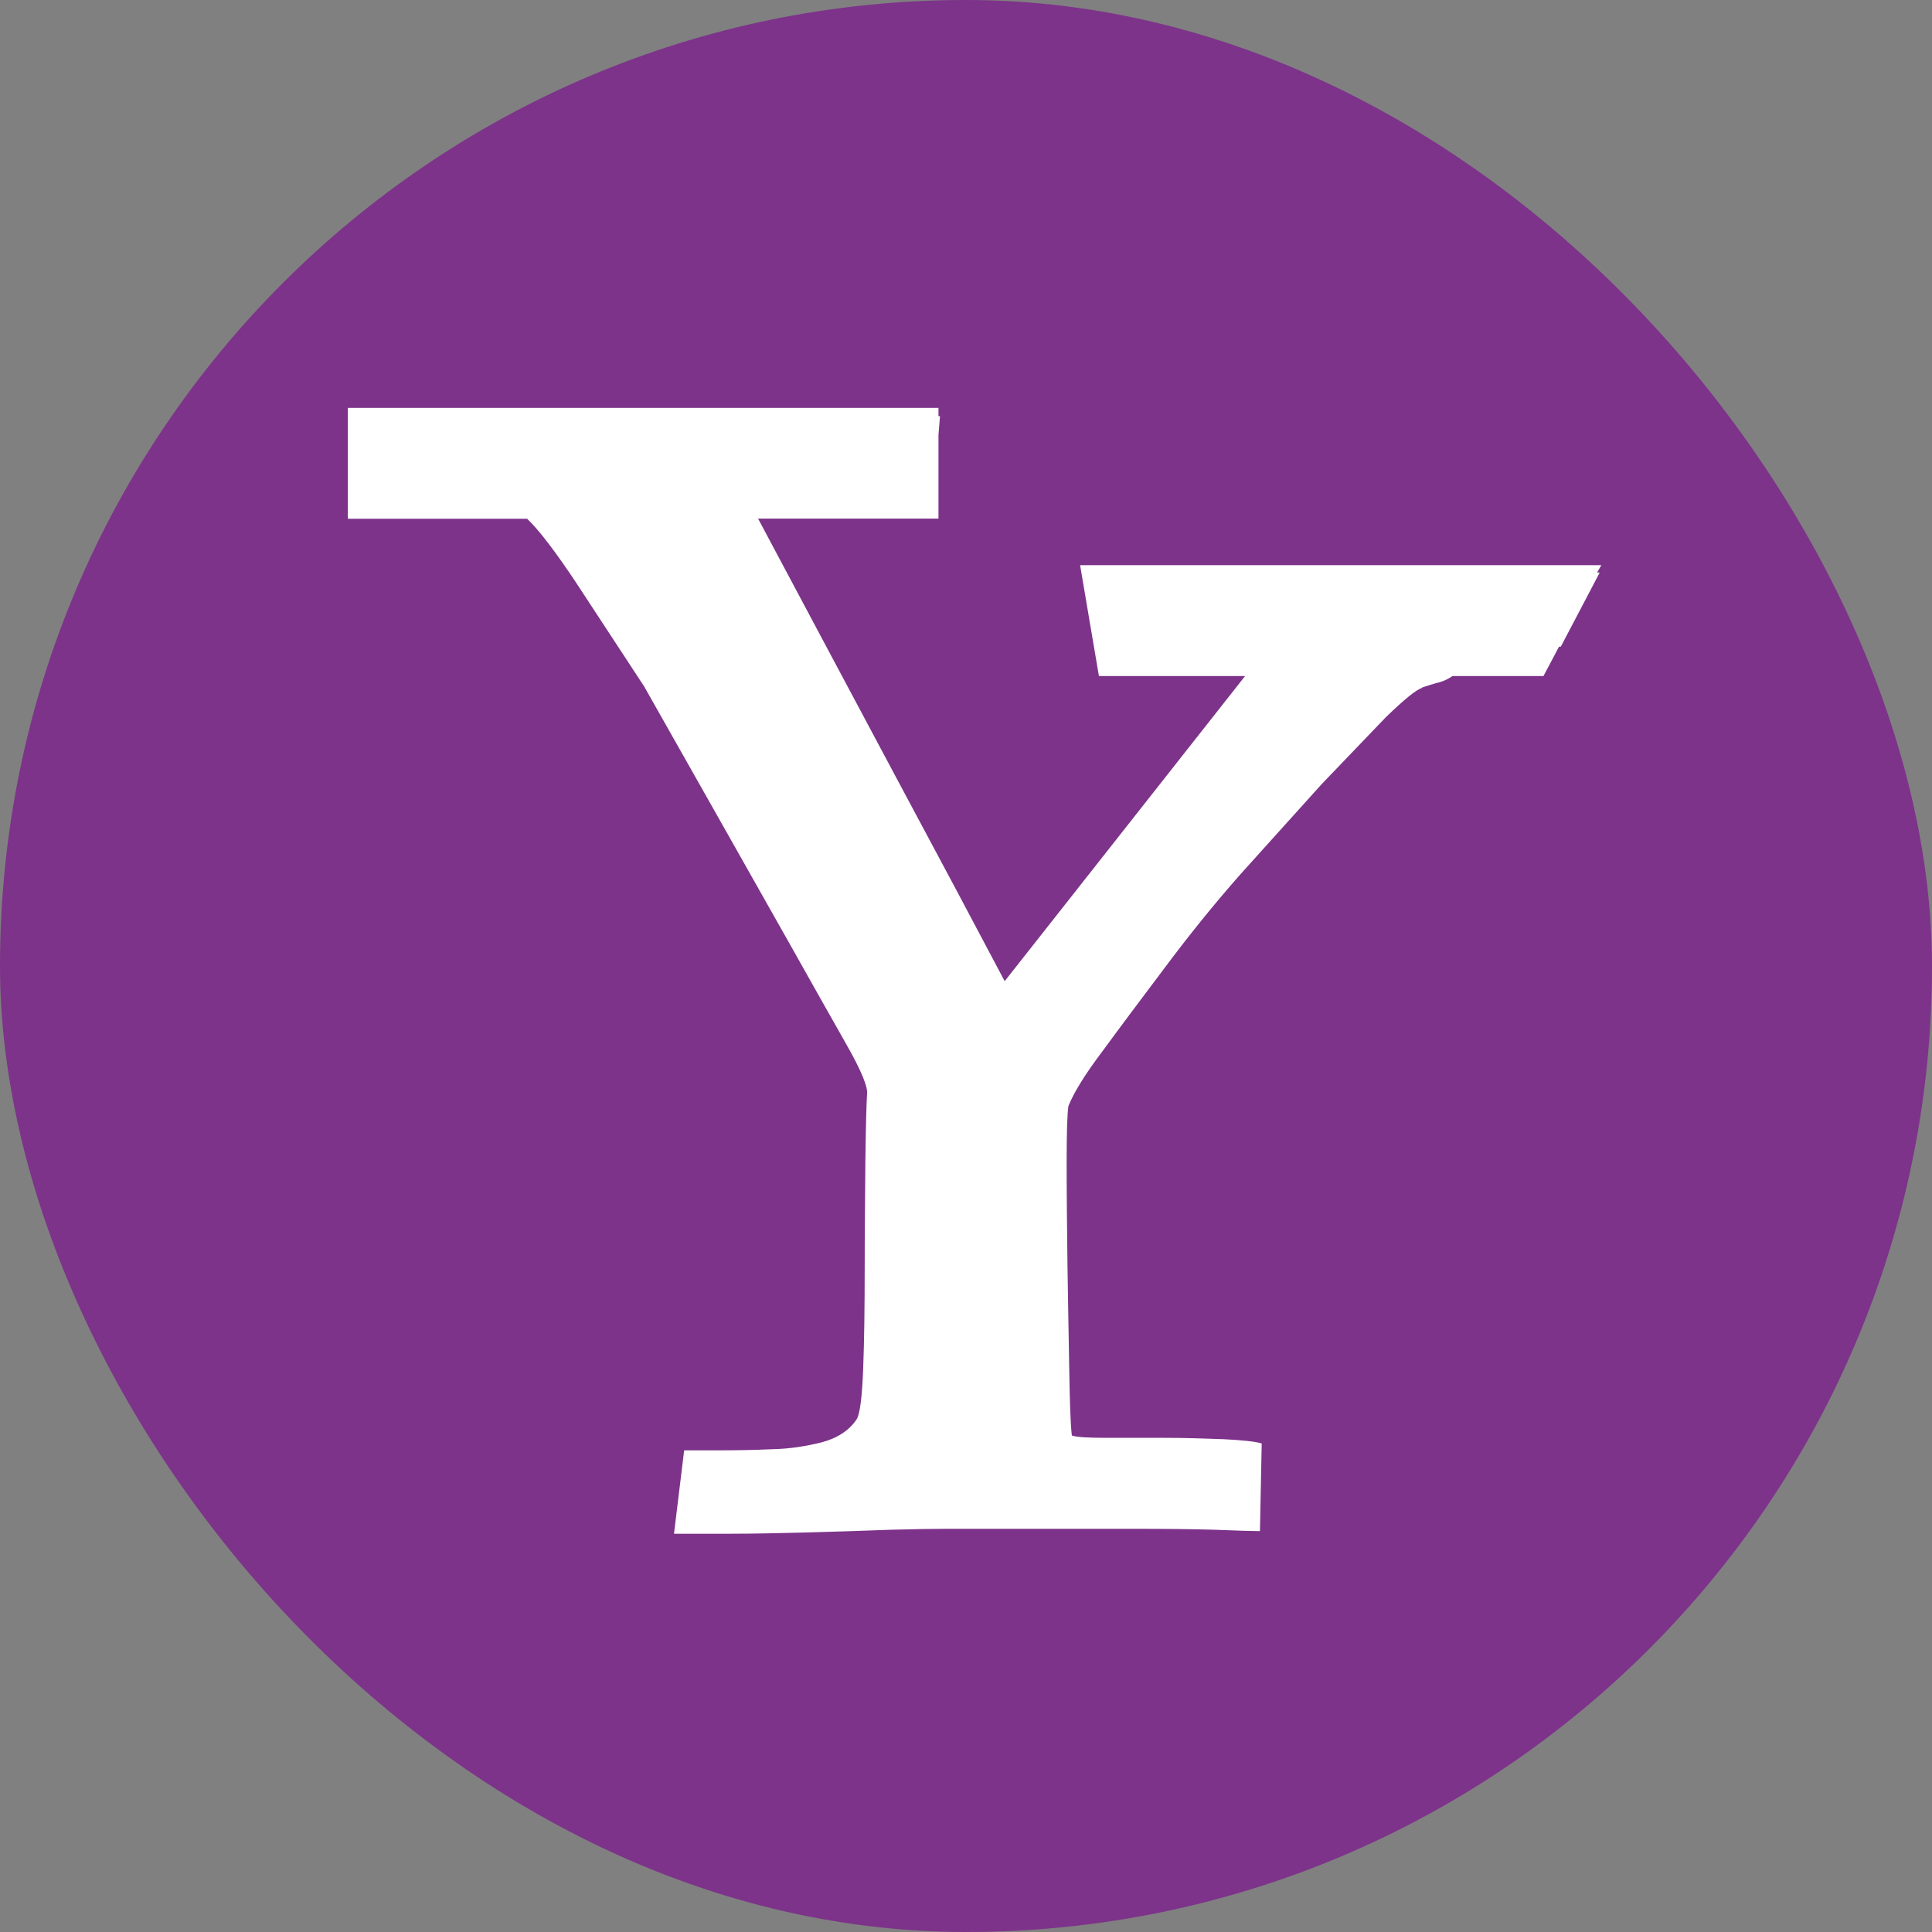 <svg width="100" height="100" viewBox="0 0 100 100" fill="none" xmlns="http://www.w3.org/2000/svg">
<rect x="0" y="0" width="100" height="100" fill="#808080" stroke="none"/>
<g clip-path="url(#clip0_4548_4471)">
<path d="M74.806 0H25.194C11.28 0 0 11.28 0 25.194V74.806C0 88.72 11.28 100 25.194 100H74.806C88.72 100 100 88.72 100 74.806V25.194C100 11.28 88.72 0 74.806 0Z" fill="#7D338A"/>
<path d="M73.598 35.611C73.299 35.697 72.687 36.201 71.734 37.119L68.407 40.589L64.247 45.204C62.796 46.846 61.481 48.489 60.272 50.11C59.063 51.717 57.989 53.147 57.079 54.391C56.148 55.621 55.572 56.567 55.301 57.249C55.244 57.591 55.209 58.572 55.209 60.172C55.209 61.772 55.23 63.564 55.252 65.477C55.287 67.397 55.308 69.189 55.344 70.909C55.372 72.602 55.408 73.733 55.479 74.301C55.714 74.387 56.304 74.422 57.264 74.422H60.272C61.36 74.422 62.377 74.458 63.337 74.493C64.297 74.543 64.951 74.607 65.306 74.714L65.214 79.251C64.873 79.251 64.09 79.229 62.867 79.179C61.658 79.144 60.229 79.13 58.615 79.13H49.022C48.368 79.13 47.387 79.144 46.1 79.179C44.82 79.229 43.447 79.272 41.968 79.314C40.496 79.35 39.11 79.386 37.809 79.386H34.886L35.412 75.069H37.225C38.107 75.069 39.003 75.055 39.913 75.013C40.831 74.998 41.698 74.863 42.523 74.657C43.355 74.436 43.952 74.038 44.336 73.469C44.507 73.213 44.621 72.339 44.678 70.838C44.735 69.345 44.756 67.617 44.756 65.697C44.756 63.777 44.777 61.921 44.791 60.165C44.813 58.423 44.841 57.242 44.877 56.652C44.941 56.297 44.592 55.429 43.796 54.035C43.007 52.649 42.047 50.935 40.909 48.916L37.197 42.345L33.343 35.533L29.809 30.143C28.735 28.529 27.889 27.427 27.285 26.851H18.005V21.112H48.575V21.539H48.653L48.575 22.527V26.843H39.238L42.744 33.421L46.334 40.148L49.52 46.107L52.002 50.786L64.446 34.992H56.88L55.906 29.254H82.884L82.664 29.638H82.799L80.787 33.471H80.694L79.891 34.992H75.183C74.899 35.184 74.607 35.305 74.337 35.355C74.067 35.441 73.811 35.512 73.583 35.597L73.598 35.611Z" fill="white"/>
</g>
<defs>
<clipPath id="clip0_4548_4471">
<rect width="100" height="100" rx="50" fill="white"/>
</clipPath>
</defs>
</svg>

